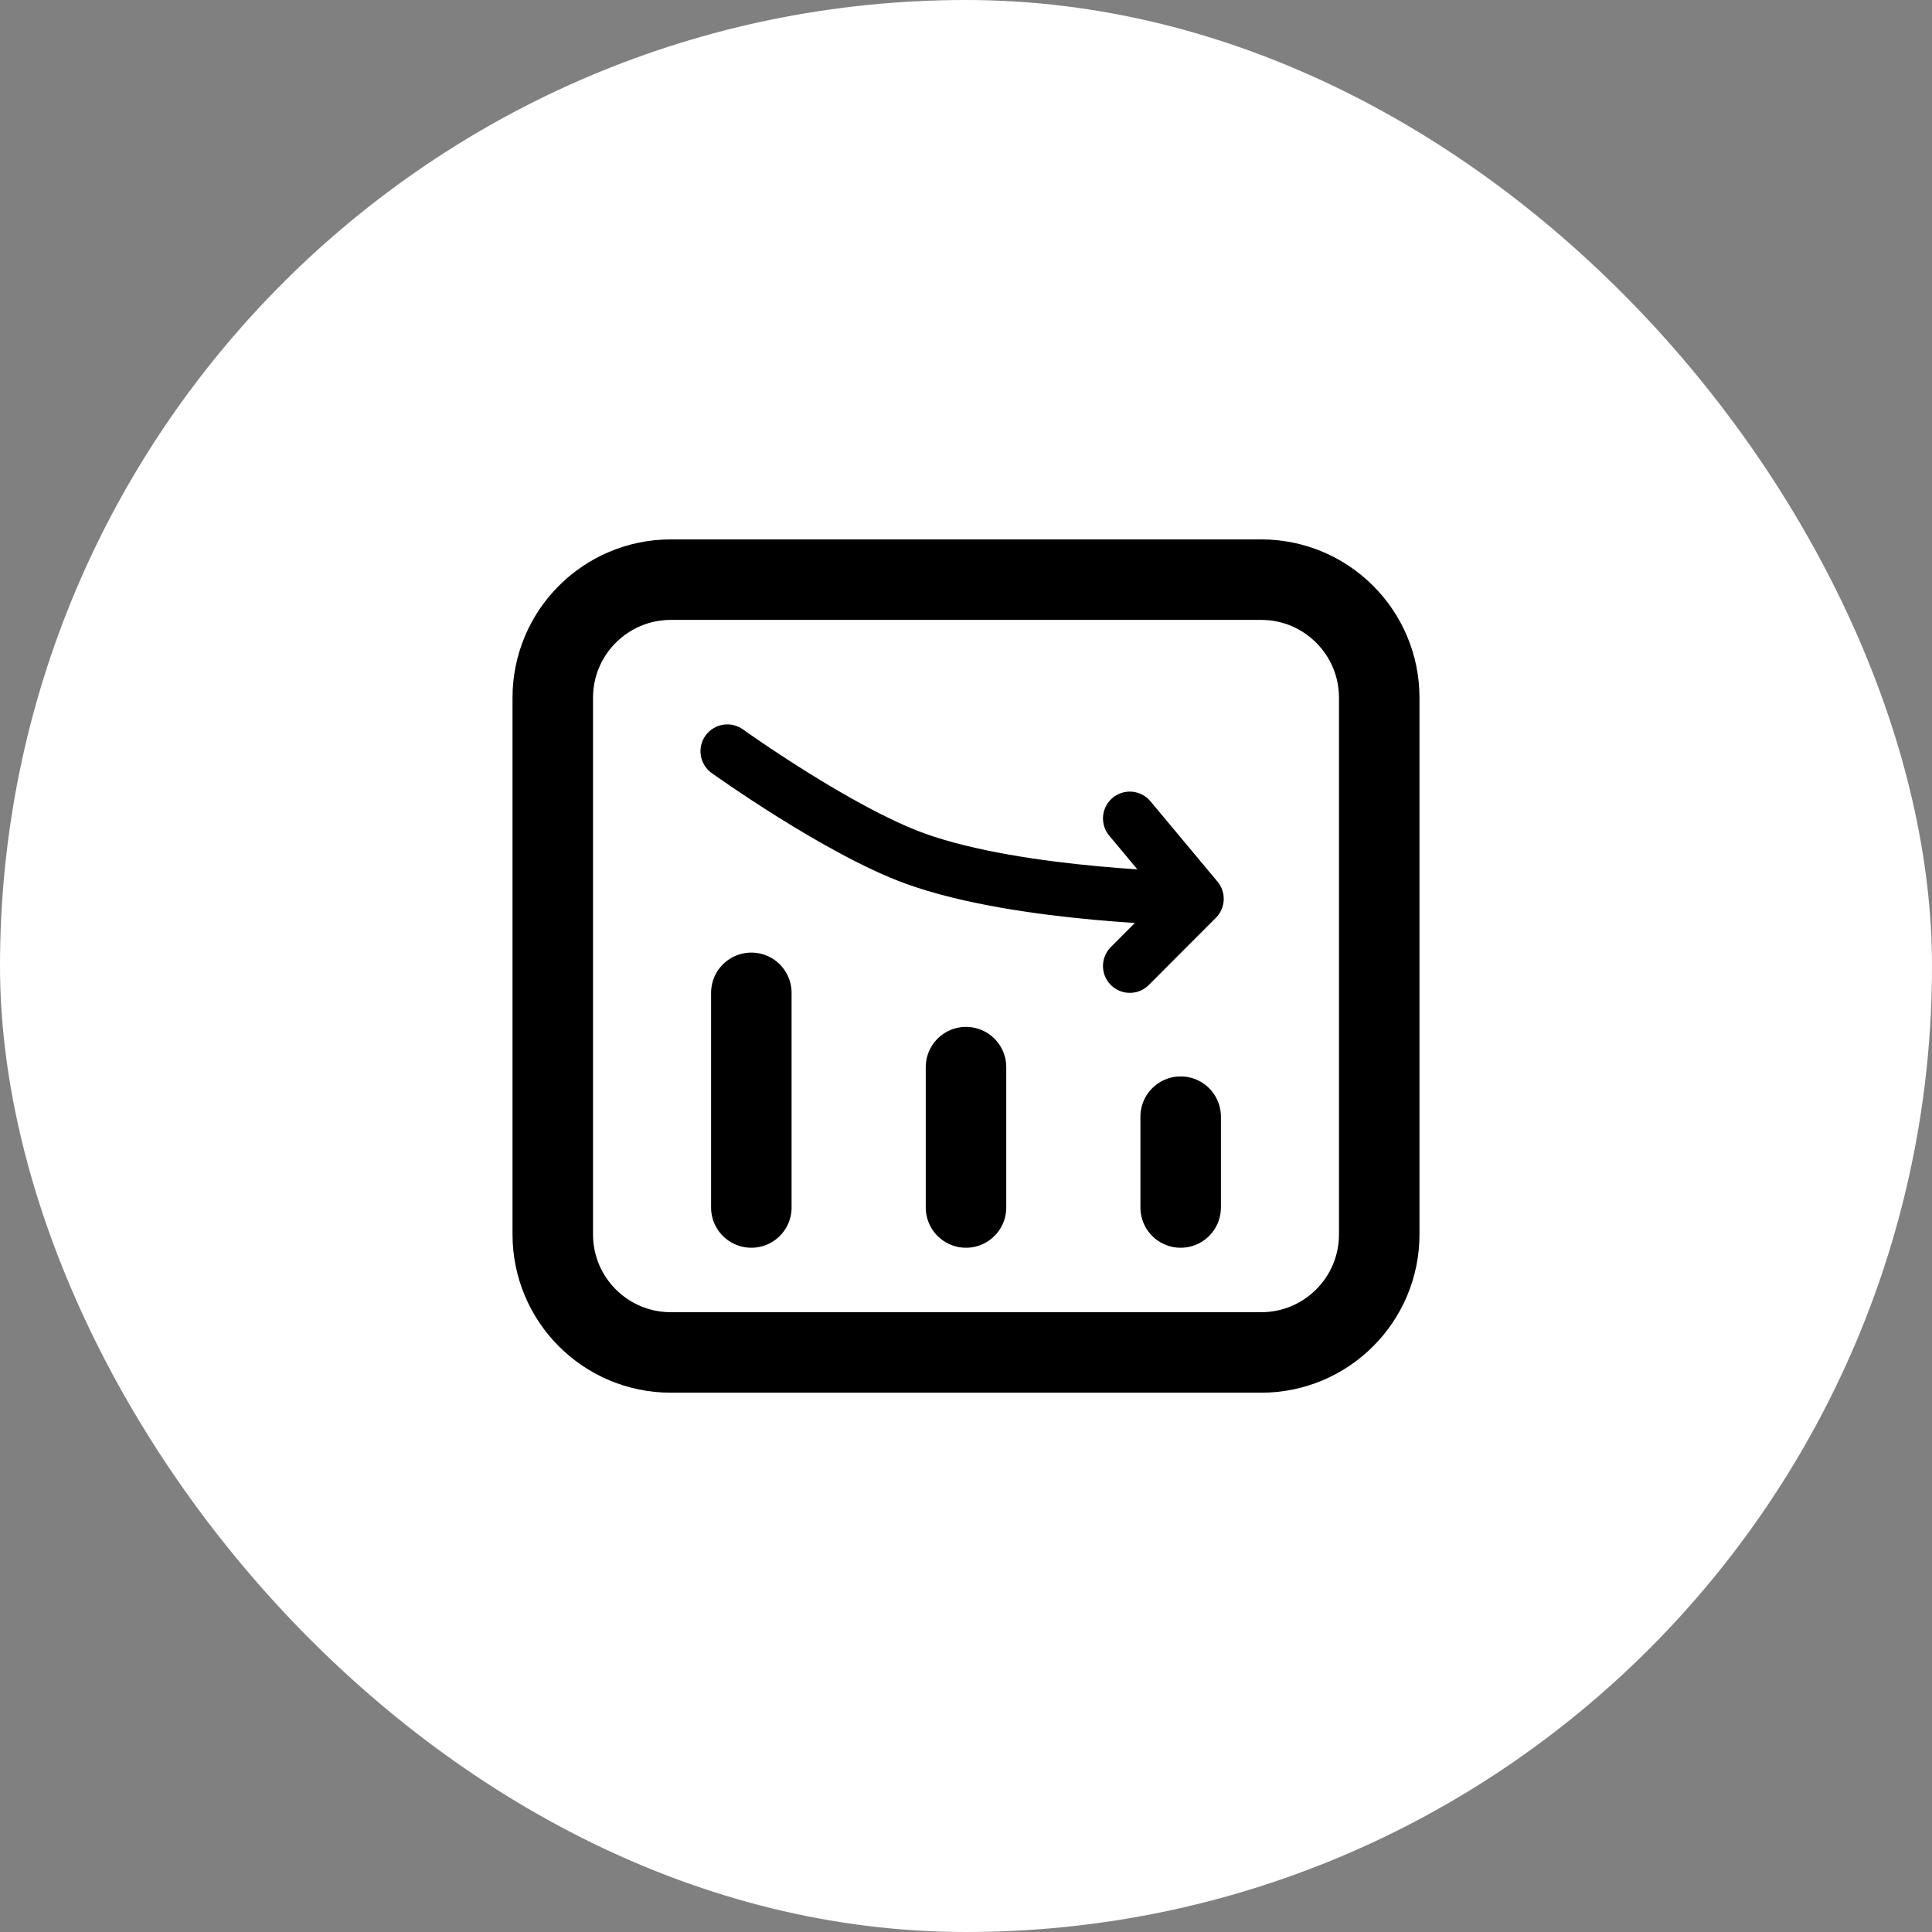 <svg width="72" height="72" viewBox="0 0 72 72" fill="none" xmlns="http://www.w3.org/2000/svg">
<rect x="0" y="0" width="72" height="72" fill="#808080" stroke="none"/>
<rect width="72" height="72" rx="36" fill="white"/>
<path d="M47 21.602H25C22.57 21.602 20.6 23.572 20.6 26.002V46.002C20.6 48.432 22.57 50.402 25 50.402H47C49.43 50.402 51.4 48.432 51.4 46.002V26.002C51.4 23.572 49.43 21.602 47 21.602Z" stroke="black" stroke-width="3"/>
<path d="M28 45V37M36 45V39.769M44 41.615V45" stroke="black" stroke-width="3" stroke-linecap="round" stroke-linejoin="round"/>
<path d="M42.105 30.501L44.605 33.496M44.605 33.496L42.105 36.001M44.605 33.496C44.605 33.496 38.03 33.417 34.105 31.996C31.232 30.956 27.105 27.996 27.105 27.996" stroke="black" stroke-width="2" stroke-linecap="round" stroke-linejoin="round"/>
</svg>
